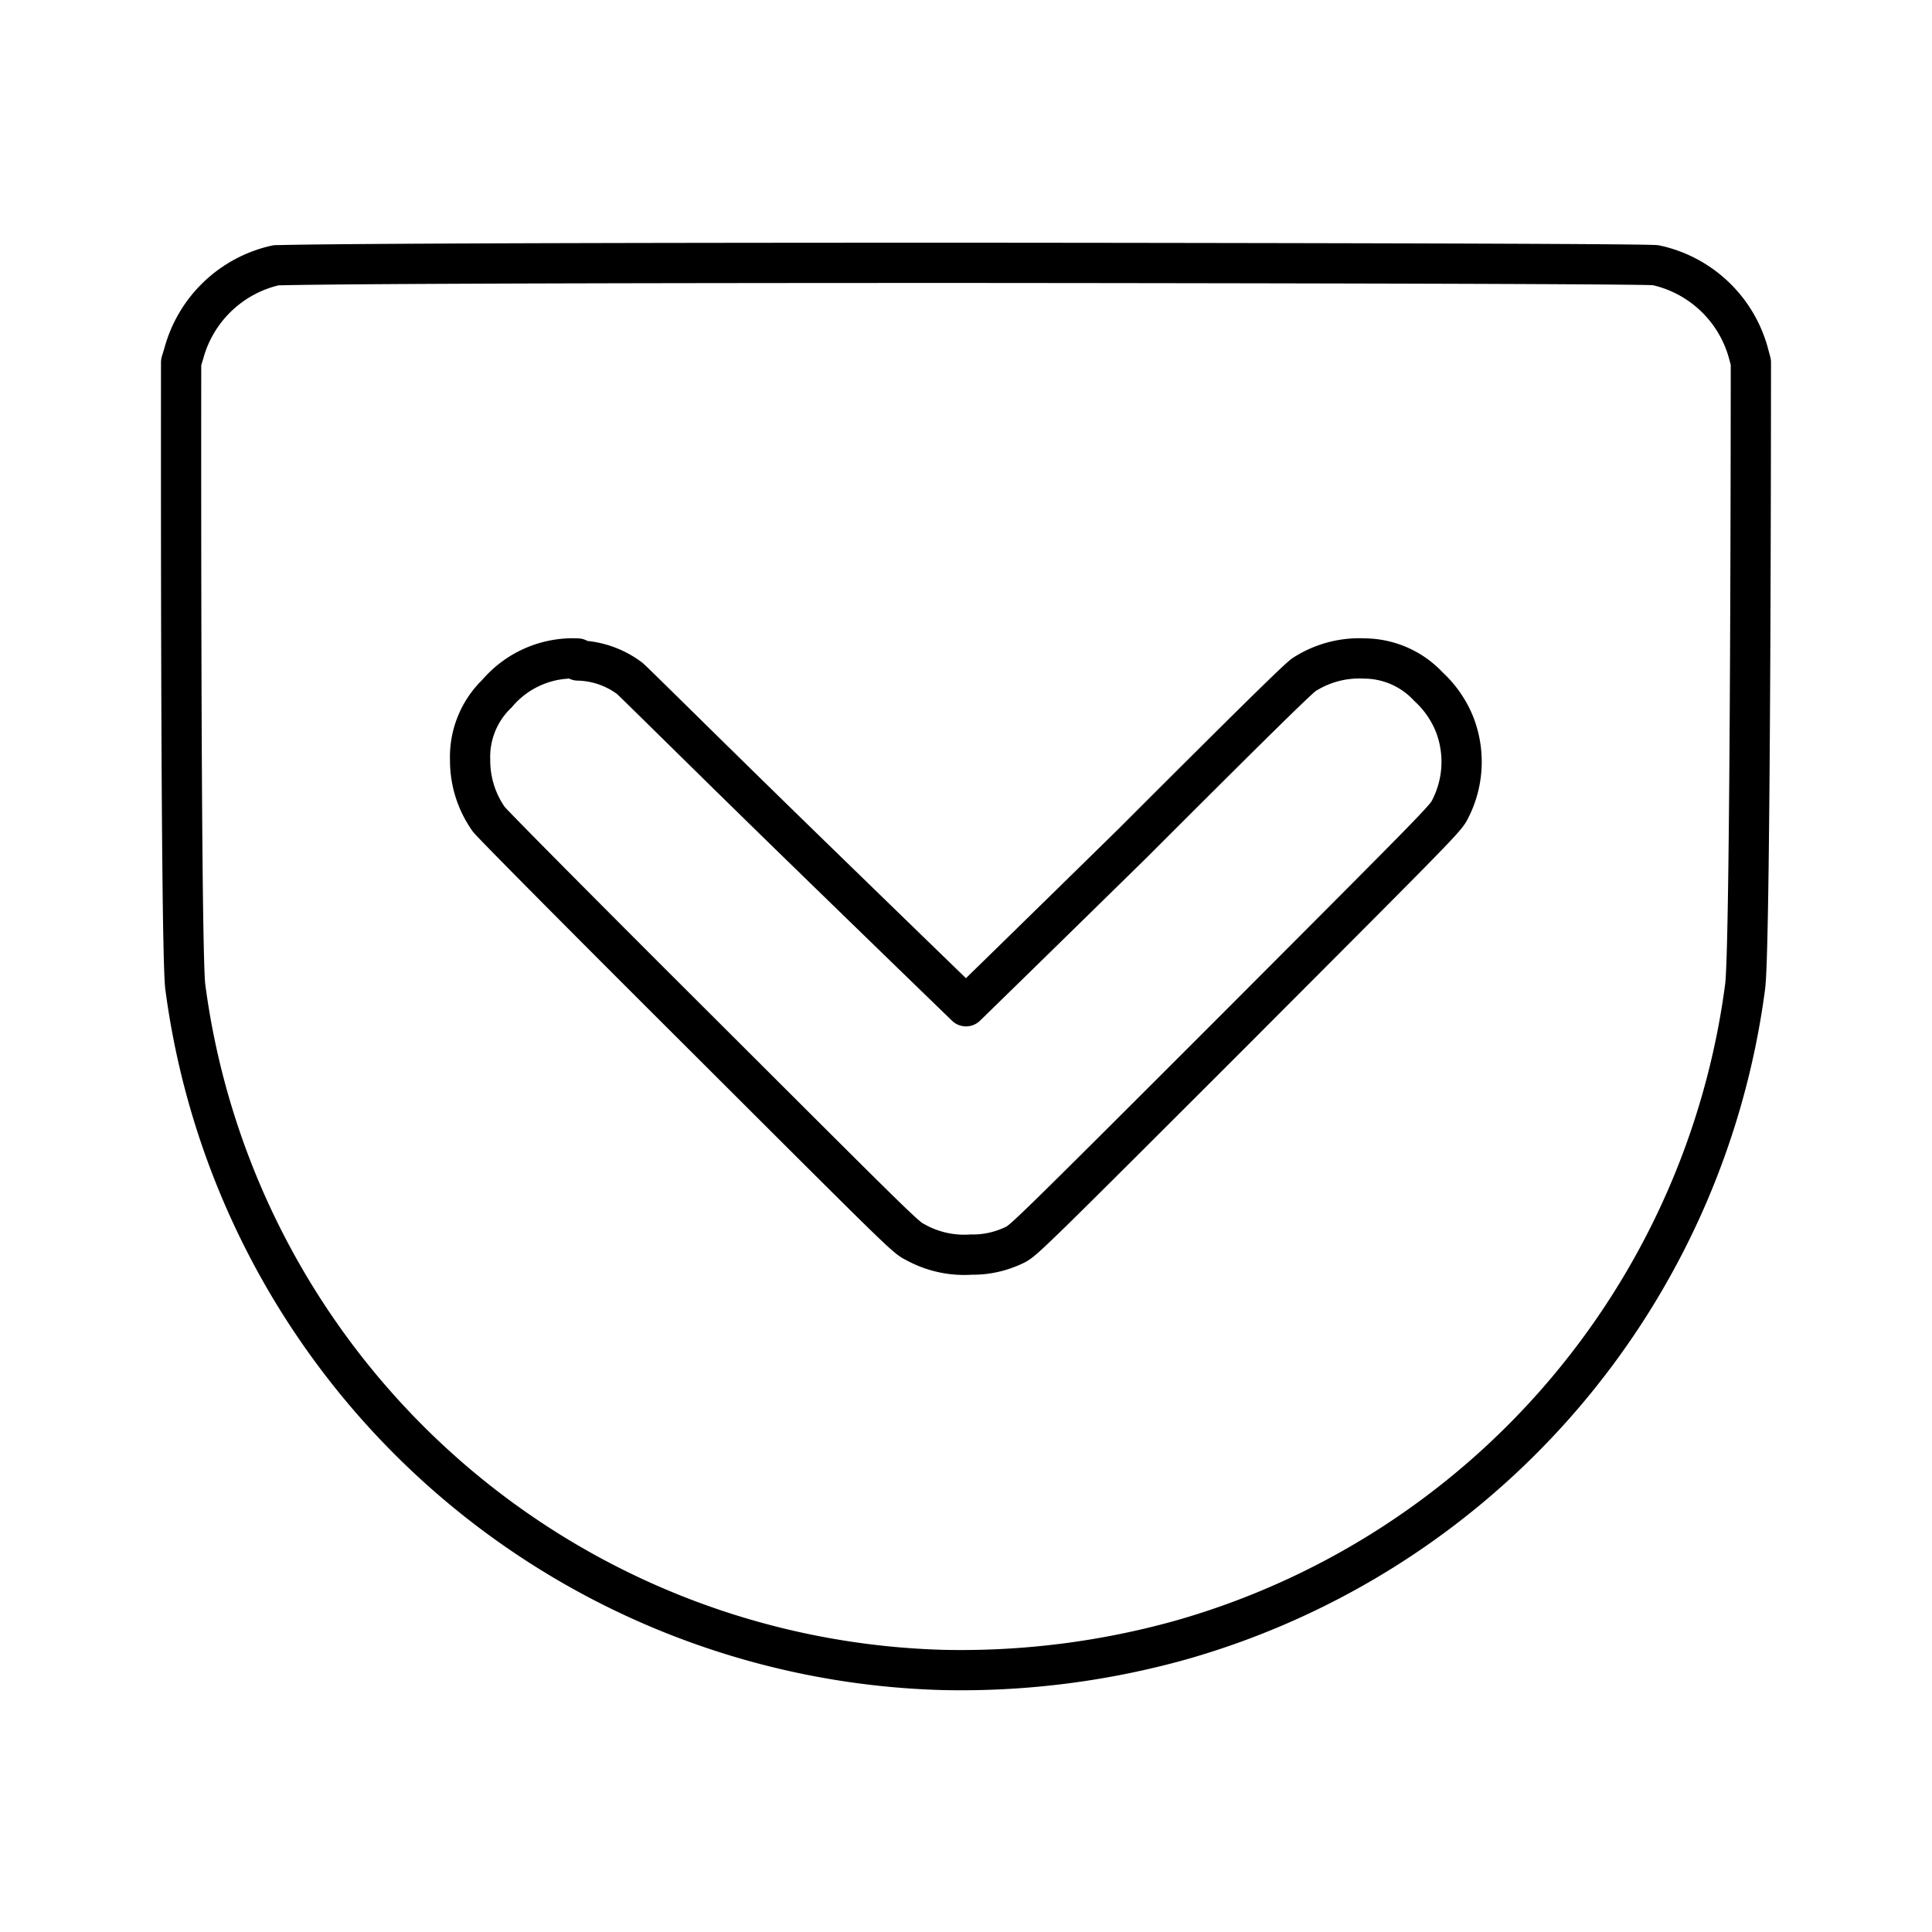 <?xml version="1.0" encoding="utf-8"?><!-- Скачано с сайта svg4.ru / Downloaded from svg4.ru -->
<svg width="800px" height="800px" viewBox="0 0 48 48" id="Layer_2" data-name="Layer 2" xmlns="http://www.w3.org/2000/svg"><defs><style>.cls-1{fill:none;stroke:#000000;stroke-linecap:round;stroke-linejoin:round;}</style></defs><path class="cls-1" d="M41.14,6.59a3.06,3.06,0,0,1,2.29,2.15L43.5,9s0,14.25-.14,15.49a19.52,19.52,0,0,1-14,16.25,20.32,20.32,0,0,1-5.91.75,19.53,19.53,0,0,1-18.85-17C4.48,23.22,4.5,9,4.5,9l.07-.23A3.06,3.06,0,0,1,6.86,6.59c.25,0,1-.06,17.14-.06C24,6.53,40.89,6.54,41.14,6.59ZM14.35,16.36a2.47,2.47,0,0,0-2,.87,2.18,2.18,0,0,0-.67,1.65,2.53,2.53,0,0,0,.46,1.47c.08.11,2.28,2.33,5.24,5.28,4.82,4.81,5.12,5.12,5.34,5.22a2.51,2.51,0,0,0,1.41.32,2.35,2.35,0,0,0,.65-.08,2.45,2.45,0,0,0,.45-.17c.21-.11.47-.36,5.45-5.34,5.14-5.15,5.23-5.24,5.35-5.48a2.57,2.57,0,0,0,.11-2.1,2.58,2.58,0,0,0-.65-.94,2.19,2.19,0,0,0-1.59-.7,2.53,2.53,0,0,0-1.5.4c-.14.09-1.26,1.19-4.25,4.18C25.51,23.53,24,25,24,25s-1.88-1.82-4.12-4-4.15-4.08-4.24-4.15a2.22,2.22,0,0,0-1.28-.44Z"/></svg>